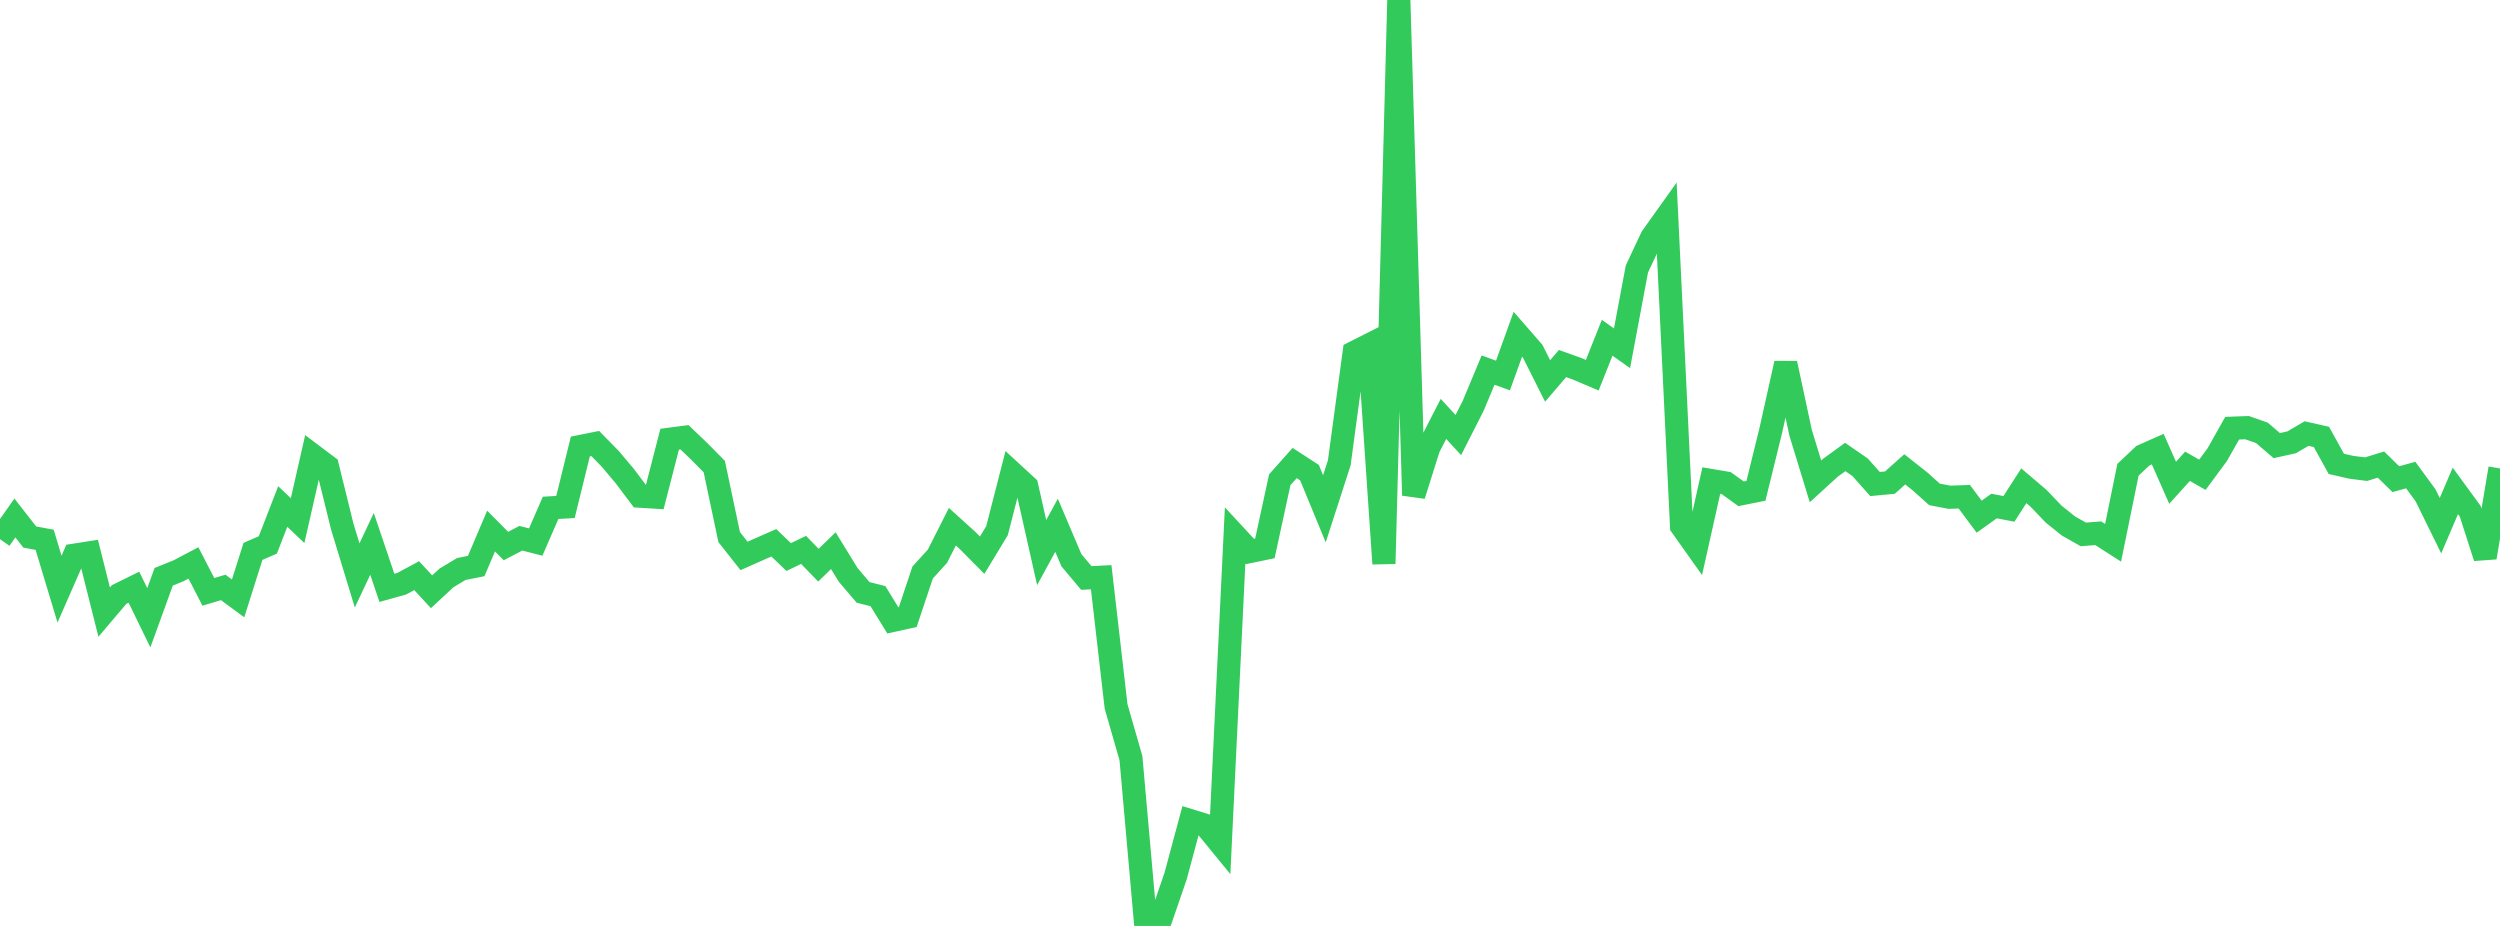 <?xml version="1.0" standalone="no"?>
<!DOCTYPE svg PUBLIC "-//W3C//DTD SVG 1.1//EN" "http://www.w3.org/Graphics/SVG/1.1/DTD/svg11.dtd">

<svg width="135" height="50" viewBox="0 0 135 50" preserveAspectRatio="none" 
  xmlns="http://www.w3.org/2000/svg"
  xmlns:xlink="http://www.w3.org/1999/xlink">


<polyline points="0.0, 29.115 0.804, 27.971 1.607, 29 2.411, 29.149 3.214, 31.813 4.018, 29.979 4.821, 29.854 5.625, 33.053 6.429, 32.105 7.232, 31.709 8.036, 33.36 8.839, 31.147 9.643, 30.821 10.446, 30.398 11.25, 31.96 12.054, 31.721 12.857, 32.313 13.661, 29.774 14.464, 29.426 15.268, 27.35 16.071, 28.114 16.875, 24.576 17.679, 25.18 18.482, 28.434 19.286, 31.073 20.089, 29.369 20.893, 31.744 21.696, 31.52 22.5, 31.086 23.304, 31.956 24.107, 31.209 24.911, 30.726 25.714, 30.567 26.518, 28.677 27.321, 29.486 28.125, 29.065 28.929, 29.271 29.732, 27.424 30.536, 27.377 31.339, 24.111 32.143, 23.95 32.946, 24.768 33.75, 25.724 34.554, 26.794 35.357, 26.844 36.161, 23.718 36.964, 23.613 37.768, 24.382 38.571, 25.195 39.375, 29.002 40.179, 30.02 40.982, 29.663 41.786, 29.31 42.589, 30.081 43.393, 29.694 44.196, 30.519 45.0, 29.737 45.804, 31.046 46.607, 31.99 47.411, 32.193 48.214, 33.501 49.018, 33.324 49.821, 30.918 50.625, 30.032 51.429, 28.442 52.232, 29.169 53.036, 29.981 53.839, 28.656 54.643, 25.525 55.446, 26.264 56.25, 29.84 57.054, 28.365 57.857, 30.253 58.661, 31.211 59.464, 31.17 60.268, 38.146 61.071, 40.938 61.875, 50.0 62.679, 49.646 63.482, 47.309 64.286, 44.318 65.089, 44.566 65.893, 45.549 66.696, 28.913 67.5, 29.781 68.304, 29.614 69.107, 25.907 69.911, 25.004 70.714, 25.525 71.518, 27.475 72.321, 24.989 73.125, 19.033 73.929, 18.627 74.732, 30.44 75.536, 0.0 76.339, 26.749 77.143, 24.189 77.946, 22.621 78.75, 23.492 79.554, 21.908 80.357, 19.985 81.161, 20.278 81.964, 18.049 82.768, 18.972 83.571, 20.572 84.375, 19.632 85.179, 19.92 85.982, 20.262 86.786, 18.24 87.589, 18.807 88.393, 14.523 89.196, 12.814 90.0, 11.687 90.804, 28.415 91.607, 29.546 92.411, 25.95 93.214, 26.086 94.018, 26.665 94.821, 26.504 95.625, 23.235 96.429, 19.622 97.232, 23.367 98.036, 25.993 98.839, 25.261 99.643, 24.677 100.446, 25.232 101.25, 26.137 102.054, 26.062 102.857, 25.345 103.661, 25.98 104.464, 26.698 105.268, 26.852 106.071, 26.823 106.875, 27.901 107.679, 27.326 108.482, 27.479 109.286, 26.232 110.089, 26.916 110.893, 27.759 111.696, 28.404 112.5, 28.858 113.304, 28.795 114.107, 29.31 114.911, 25.367 115.714, 24.609 116.518, 24.252 117.321, 26.07 118.125, 25.18 118.929, 25.638 119.732, 24.551 120.536, 23.123 121.339, 23.093 122.143, 23.374 122.946, 24.063 123.75, 23.885 124.554, 23.413 125.357, 23.594 126.161, 25.049 126.964, 25.233 127.768, 25.335 128.571, 25.087 129.375, 25.874 130.179, 25.654 130.982, 26.75 131.786, 28.387 132.589, 26.509 133.393, 27.61 134.196, 30.105 135.0, 25.295" fill="none" stroke="#32ca5b" stroke-width="1.25"/>

</svg>